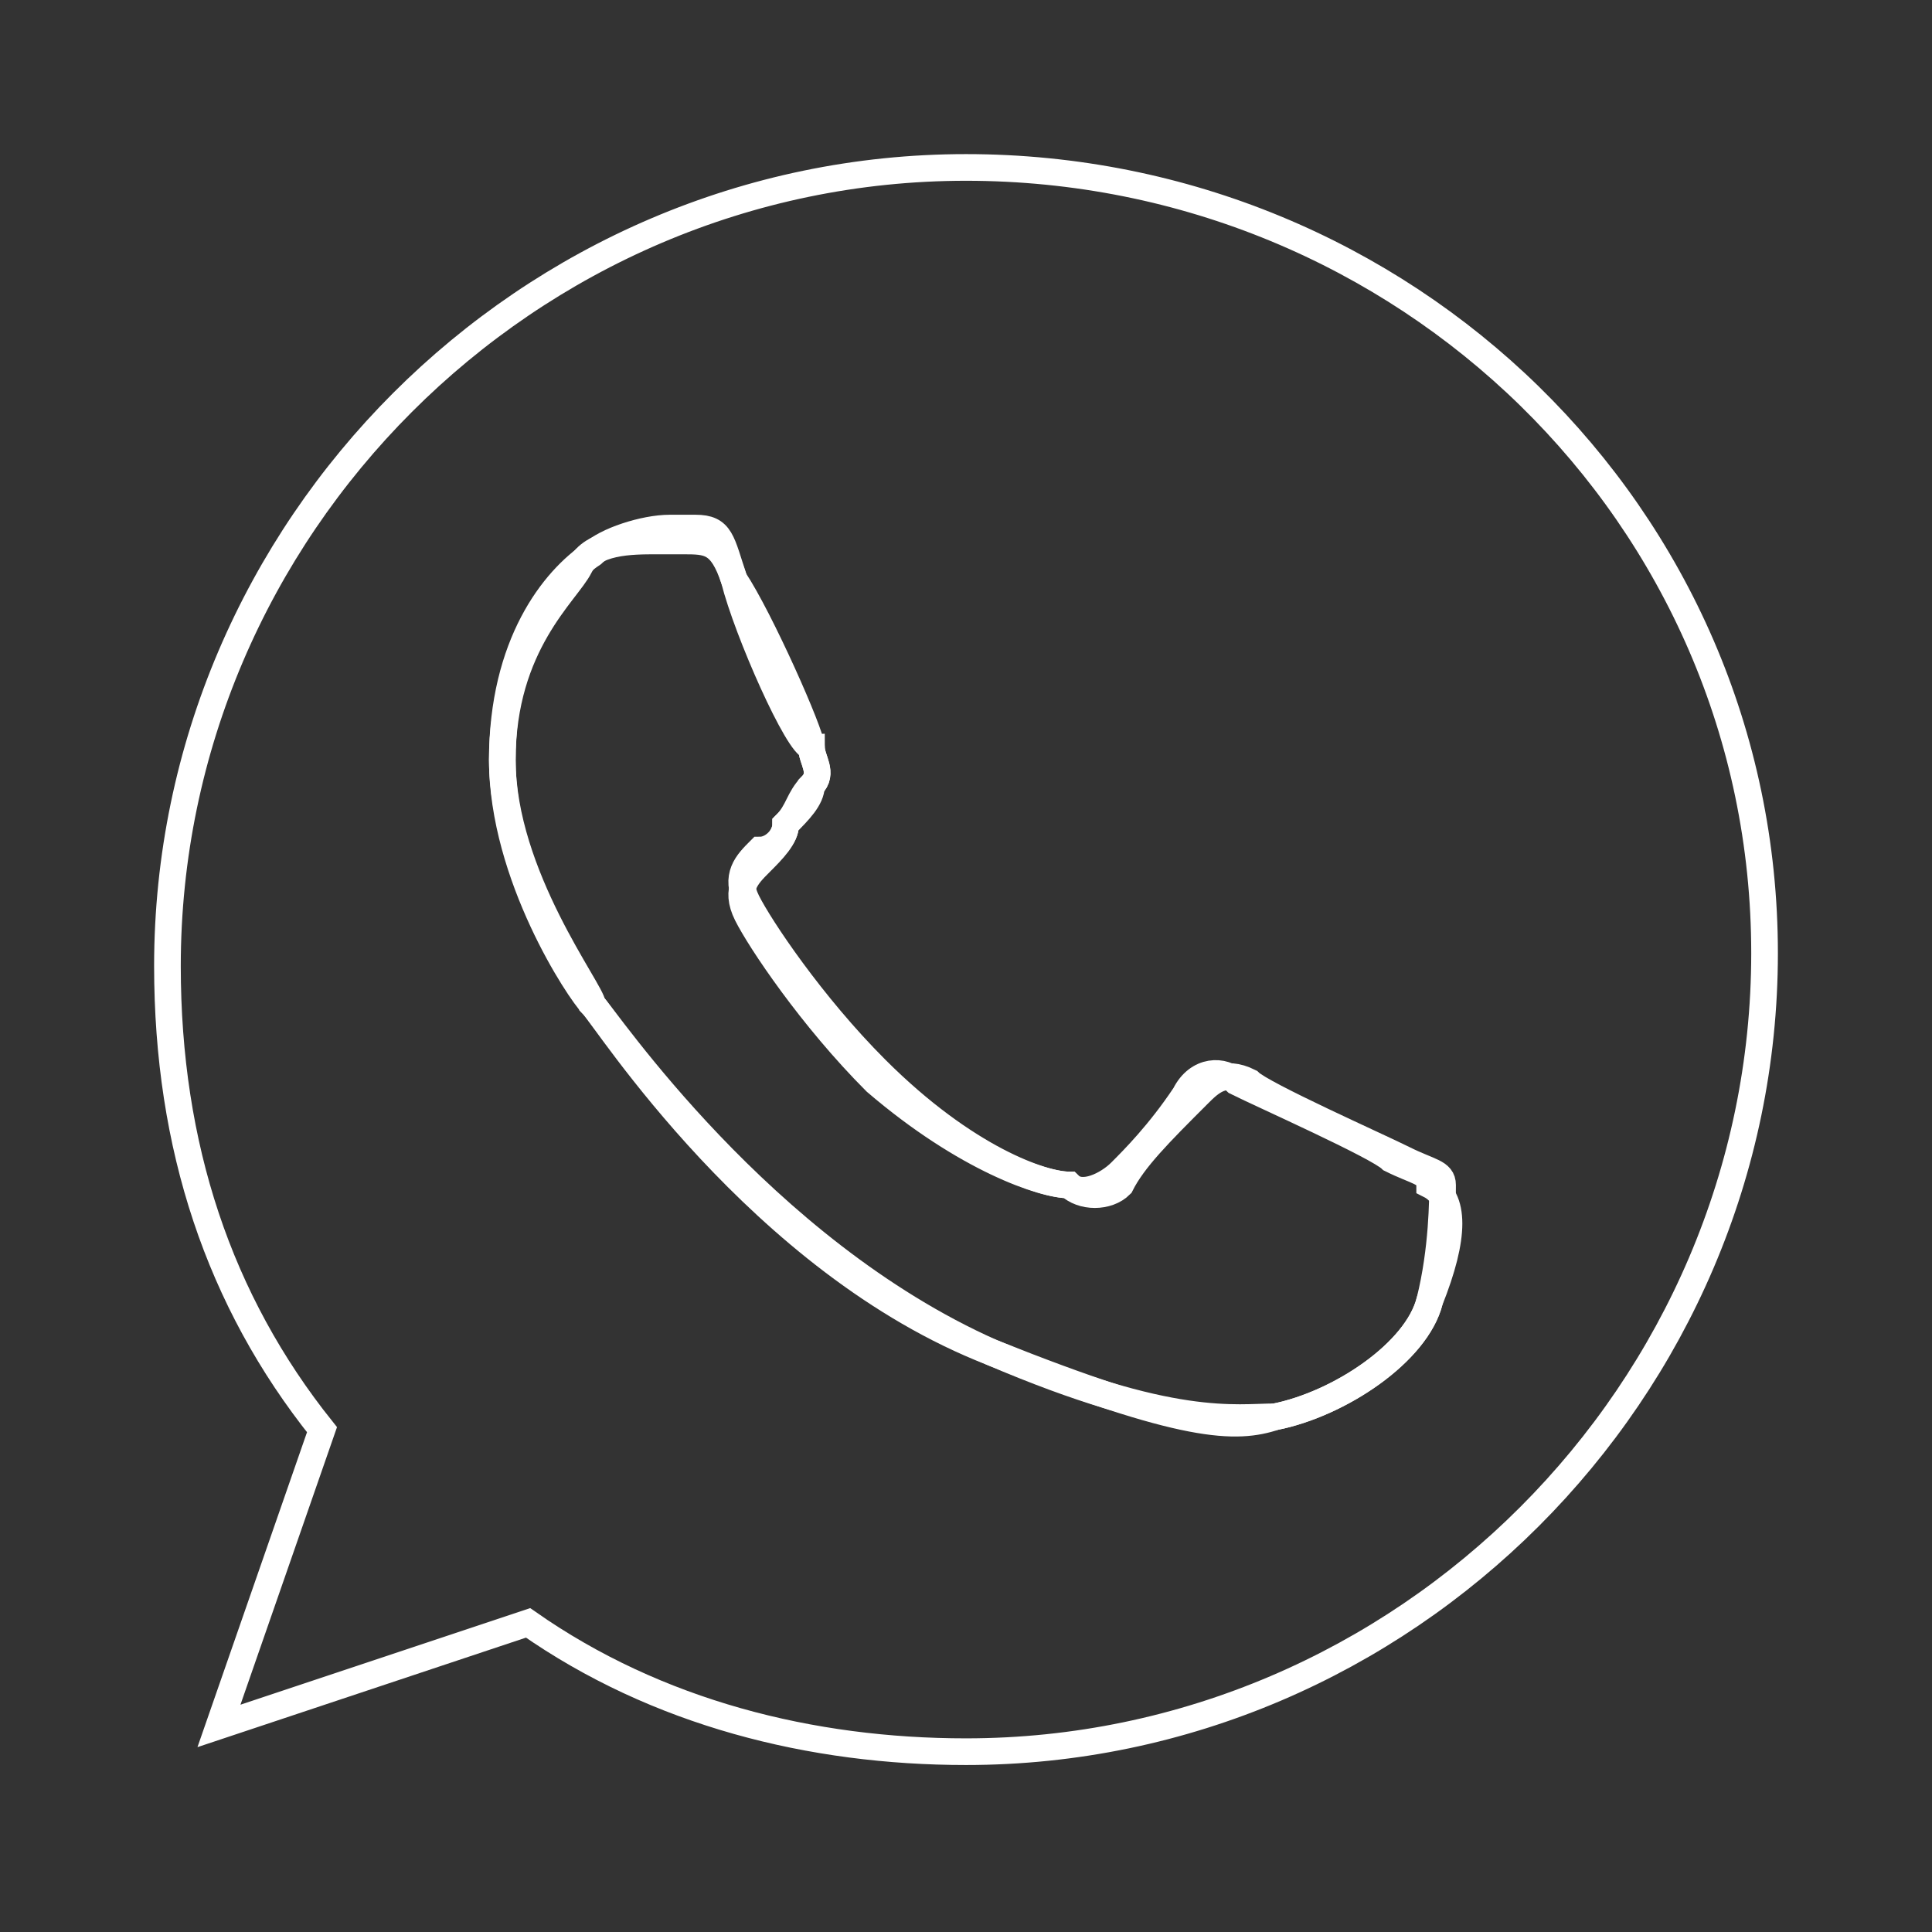 <?xml version="1.0" encoding="utf-8"?>
<!-- Generator: Adobe Illustrator 27.3.1, SVG Export Plug-In . SVG Version: 6.00 Build 0)  -->
<svg version="1.1" id="Layer_1" xmlns="http://www.w3.org/2000/svg" xmlns:xlink="http://www.w3.org/1999/xlink" x="0px" y="0px"
	 viewBox="0 0 15 15" style="enable-background:new 0 0 15 15;" xml:space="preserve">
<rect x="0" y="0" width="15" height="15" fill="#333333" stroke="none"/>
<style type="text/css">
	.st0{fill:none;stroke:#FFFFFF;stroke-width:0.207;stroke-miterlimit:10;}
</style>
<g>
	<path class="st0" d="M7.5,1.3L7.5,1.3c-3.4,0-6.2,2.8-6.2,6.2c0,1.4,0.4,2.6,1.2,3.6l-0.8,2.3l2.4-0.8c1,0.7,2.2,1,3.4,1
		c3.4,0,6.2-2.8,6.2-6.2S10.9,1.3,7.5,1.3z M11.1,10.1c-0.1,0.4-0.7,0.8-1.2,0.9c-0.3,0.1-0.7,0.1-2.2-0.5c-1.8-0.8-3-2.6-3.1-2.7
		c-0.1-0.1-0.7-1-0.7-1.9c0-0.9,0.5-1.3,0.6-1.5c0.1-0.2,0.4-0.2,0.6-0.2c0.1,0,0.1,0,0.2,0c0.2,0,0.3,0,0.4,0.3
		c0.1,0.4,0.5,1.3,0.6,1.3c0,0.1,0.1,0.2,0,0.3C6.3,6.2,6.2,6.3,6.1,6.4C6.1,6.5,6,6.6,5.9,6.7C5.8,6.8,5.7,6.9,5.8,7.1
		c0.1,0.2,0.5,0.8,1,1.3C7.5,9,8.1,9.2,8.3,9.2c0.1,0.1,0.3,0,0.4-0.1C8.8,9,9,8.8,9.2,8.5c0.1-0.2,0.3-0.2,0.4-0.1
		c0.2,0.1,1.1,0.5,1.2,0.6c0.2,0.1,0.3,0.1,0.3,0.2C11.3,9.3,11.3,9.6,11.1,10.1z"/>
	<path class="st0" d="M10.9,9c-0.2-0.1-1.1-0.5-1.2-0.6c-0.2-0.1-0.3,0-0.4,0.1C9,8.8,8.8,9,8.7,9.2C8.6,9.3,8.4,9.3,8.3,9.2
		C8.1,9.2,7.5,9,6.8,8.3c-0.5-0.5-0.9-1.1-1-1.3c-0.1-0.2,0-0.3,0.1-0.4C6,6.6,6.1,6.5,6.1,6.4c0.1-0.1,0.1-0.2,0.2-0.3
		c0.1-0.1,0-0.2,0-0.3c0-0.1-0.4-1-0.6-1.3C5.6,4.2,5.6,4.1,5.4,4.1c-0.1,0-0.1,0-0.2,0c-0.2,0-0.5,0.1-0.6,0.2
		C4.3,4.5,3.9,5,3.9,5.9c0,0.9,0.7,1.8,0.7,1.9c0.1,0.1,1.3,2,3.1,2.7c1.4,0.6,1.9,0.5,2.2,0.5c0.5-0.1,1.1-0.5,1.2-0.9
		c0.1-0.4,0.1-0.8,0.1-0.9C11.2,9.1,11.1,9.1,10.9,9z"/>
</g>
</svg>
